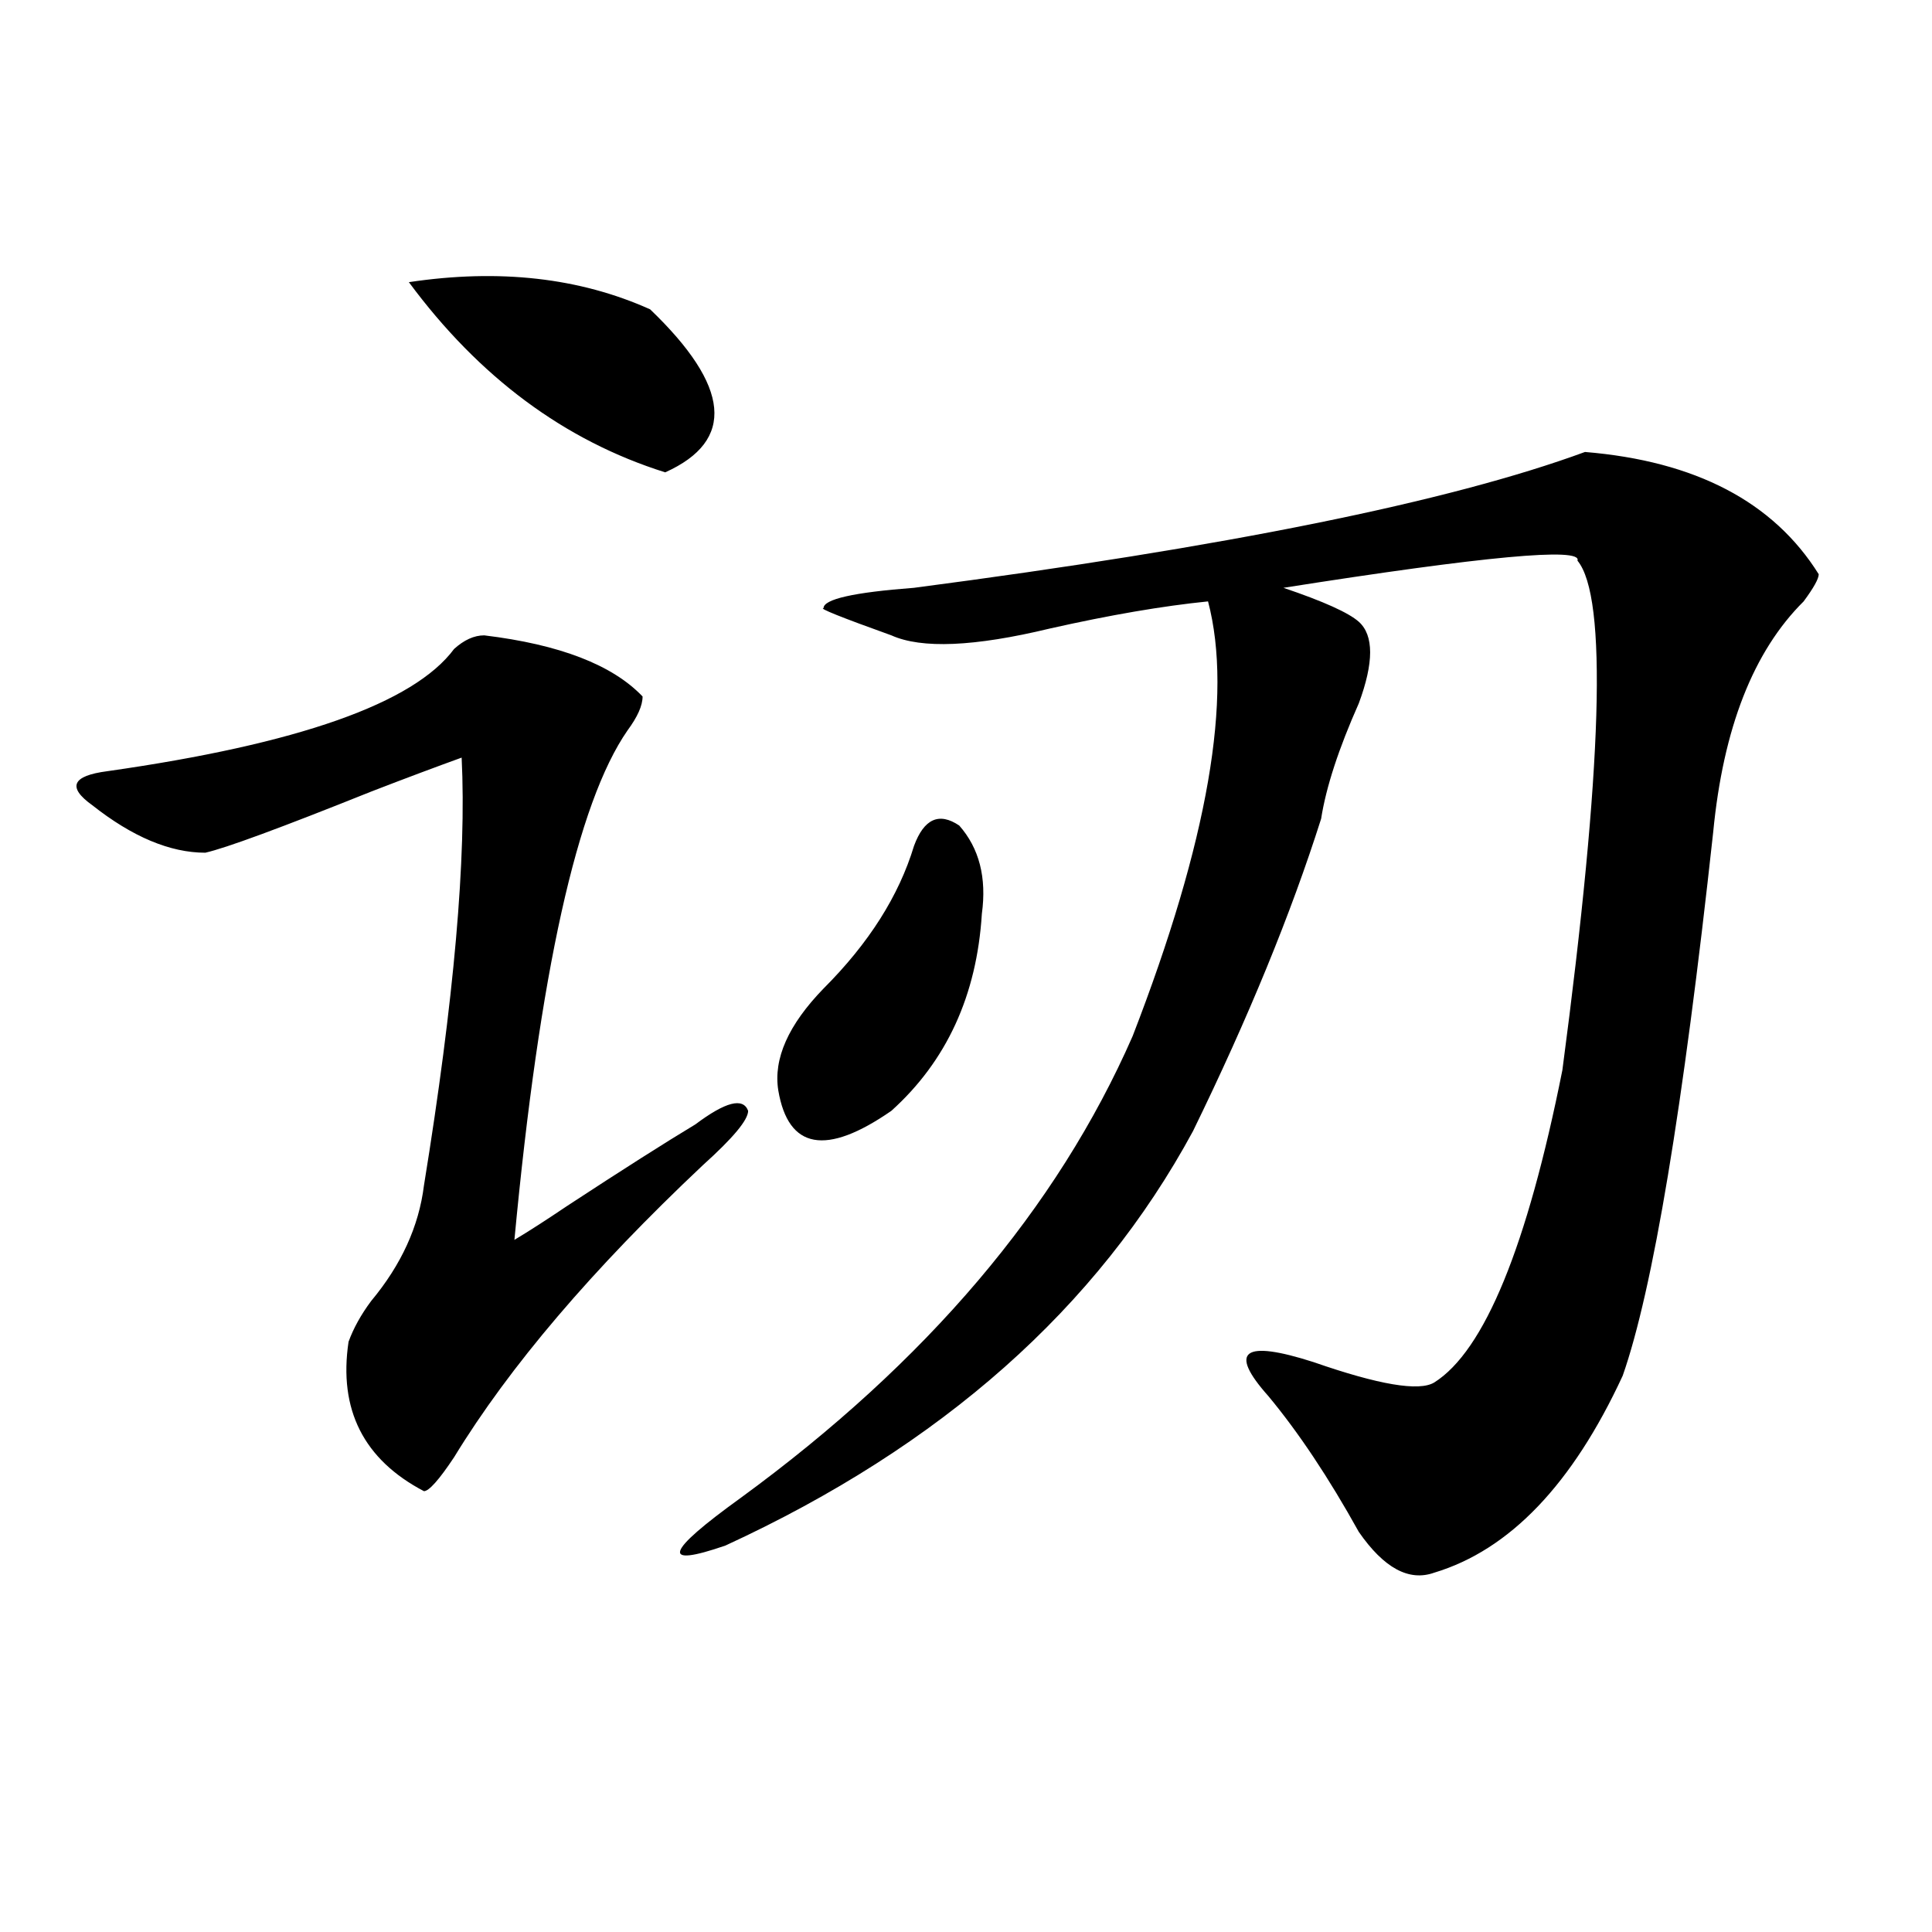 <?xml version="1.0" encoding="utf-8"?>
<!-- Generator: Adobe Illustrator 16.0.0, SVG Export Plug-In . SVG Version: 6.00 Build 0)  -->
<!DOCTYPE svg PUBLIC "-//W3C//DTD SVG 1.1//EN" "http://www.w3.org/Graphics/SVG/1.1/DTD/svg11.dtd">
<svg version="1.1" id="图层_1" xmlns="http://www.w3.org/2000/svg" xmlns:xlink="http://www.w3.org/1999/xlink" x="0px" y="0px"
	 width="1000px" height="1000px" viewBox="0 0 1000 1000" enable-background="new 0 0 1000 1000" xml:space="preserve">
<path d="M250.652,328.859c39.023,4.725,66.34,15.271,81.949,31.641c0,4.725-2.622,10.547-7.805,17.578
	c-26.036,37.519-45.548,125.409-58.535,263.672c7.805-4.669,16.89-10.547,27.316-17.578c28.597-18.731,50.73-32.794,66.34-42.188
	c15.609-11.7,24.694-14.063,27.316-7.031c0,4.725-7.805,14.063-23.414,28.125C306.565,657.021,263.64,707.394,235.043,754.25
	c-7.805,11.756-13.048,17.578-15.609,17.578c-31.219-16.369-44.267-42.188-39.023-77.344c2.562-7.031,6.464-14.063,11.707-21.094
	c15.609-18.731,24.694-38.672,27.316-59.766c15.609-96.075,22.073-169.903,19.512-221.484
	c-13.048,4.725-28.657,10.547-46.828,17.578c-46.828,18.787-75.485,29.334-85.852,31.641c-18.231,0-37.743-8.185-58.535-24.609
	c-13.048-9.338-10.427-15.216,7.805-17.578c98.839-14.063,158.655-35.156,179.508-63.281
	C240.226,331.222,245.409,328.859,250.652,328.859z M211.629,146.047c46.828-7.031,88.413-2.307,124.875,14.063
	c41.585,39.881,44.206,68.006,7.805,84.375C292.237,228.115,248.03,195.266,211.629,146.047z M820.395,233.938
	c57.194,4.725,97.559,25.818,120.973,63.281c0,2.362-2.622,7.031-7.805,14.063c-26.036,25.818-41.646,65.644-46.828,119.531
	c-15.609,142.987-31.219,236.756-46.828,281.25c-26.036,56.25-58.535,90.197-97.559,101.953
	c-13.048,4.669-26.036-2.362-39.023-21.094c-15.609-28.125-31.219-51.525-46.828-70.313c-20.853-23.4-13.048-29.278,23.414-17.578
	c33.78,11.756,54.633,15.271,62.438,10.547c25.976-16.369,48.108-70.313,66.34-161.719c20.792-156.994,23.414-244.885,7.805-263.672
	c2.562-7.031-48.169-2.307-152.191,14.063c20.792,7.031,33.78,12.909,39.023,17.578c7.805,7.031,7.805,21.094,0,42.188
	c-10.427,23.456-16.95,43.396-19.512,59.766C668.203,473,646.069,526.943,617.473,585.5
	c-49.45,91.406-130.118,162.928-241.945,214.453c-33.841,11.7-31.219,3.516,7.805-24.609
	c96.218-70.313,163.898-149.963,202.922-239.063c39.023-100.744,52.011-175.781,39.023-225c-23.414,2.362-50.73,7.031-81.949,14.063
	c-39.023,9.394-66.34,10.547-81.949,3.516c-26.036-9.338-37.743-14.063-35.121-14.063c0-4.669,15.609-8.185,46.828-10.547
	C634.362,283.156,750.152,259.756,820.395,233.938z M473.086,437.844c5.183-14.063,12.987-17.578,23.414-10.547
	c10.366,11.756,14.269,26.972,11.707,45.703c-2.622,42.188-18.231,76.19-46.828,101.953c-33.841,23.456-53.353,19.94-58.535-10.547
	c-2.622-16.369,5.183-33.947,23.414-52.734C449.672,488.271,465.281,463.662,473.086,437.844z"/>
</svg>
